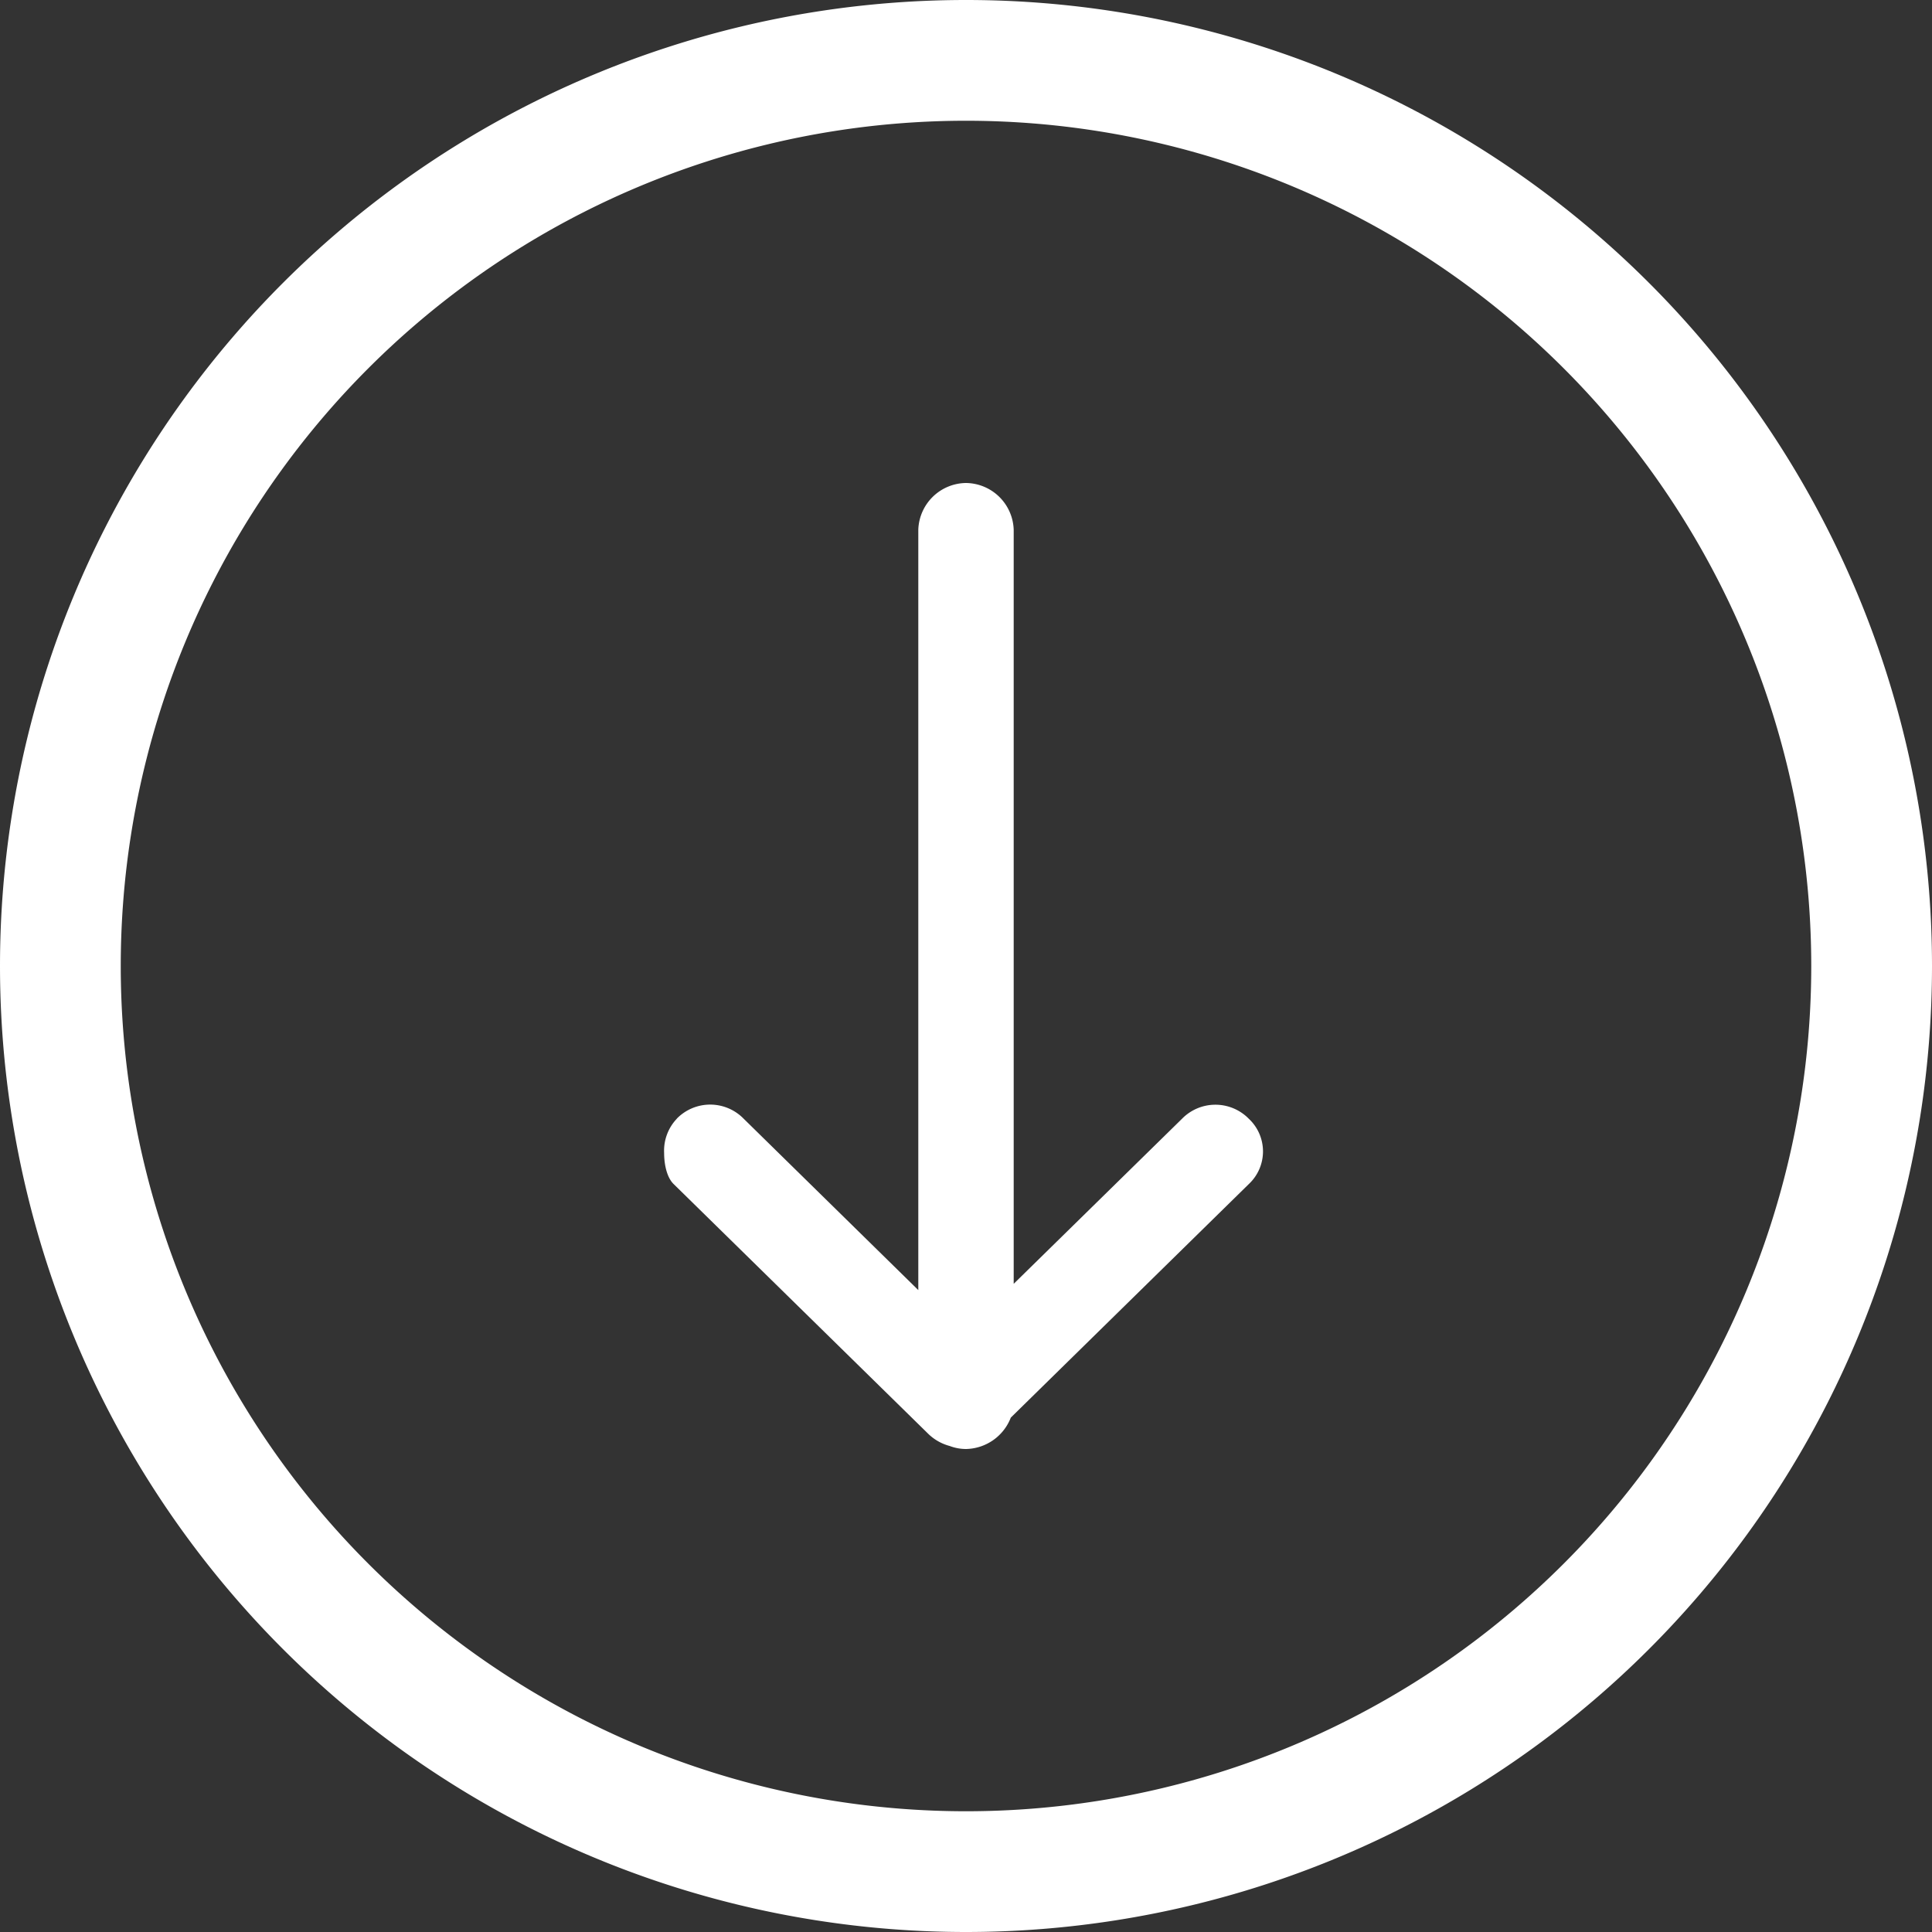 <svg width="16" height="16" fill="none" xmlns="http://www.w3.org/2000/svg"><rect width="100%" height="100%" fill="#333333" stroke="none"/><path fill-rule="evenodd" clip-rule="evenodd" d="M1 8a7 7 0 1014 0A7 7 0 001 8zM0 8a8 8 0 1016 0A8 8 0 000 8z" fill="#fff"/><g clip-path="url(#clip0_986_276)"><path fill-rule="evenodd" clip-rule="evenodd" d="M5.605 9.265a.384.384 0 00-.105.283c0 .104.026.207.079.258l2.105 2.065a.403.403 0 00.181.104A.378.378 0 008 12a.406.406 0 00.371-.26l1.971-1.934a.37.37 0 000-.541.387.387 0 00-.553 0l-1.394 1.367V4.387A.4.4 0 008 4a.4.4 0 00-.395.387v6.297l-1.447-1.42a.387.387 0 00-.553 0z" fill="#fff"/></g><defs><clipPath id="clip0_986_276"><path fill="#fff" transform="rotate(90 3.25 7.25)" d="M0 0h8v5H0z"/></clipPath></defs></svg>